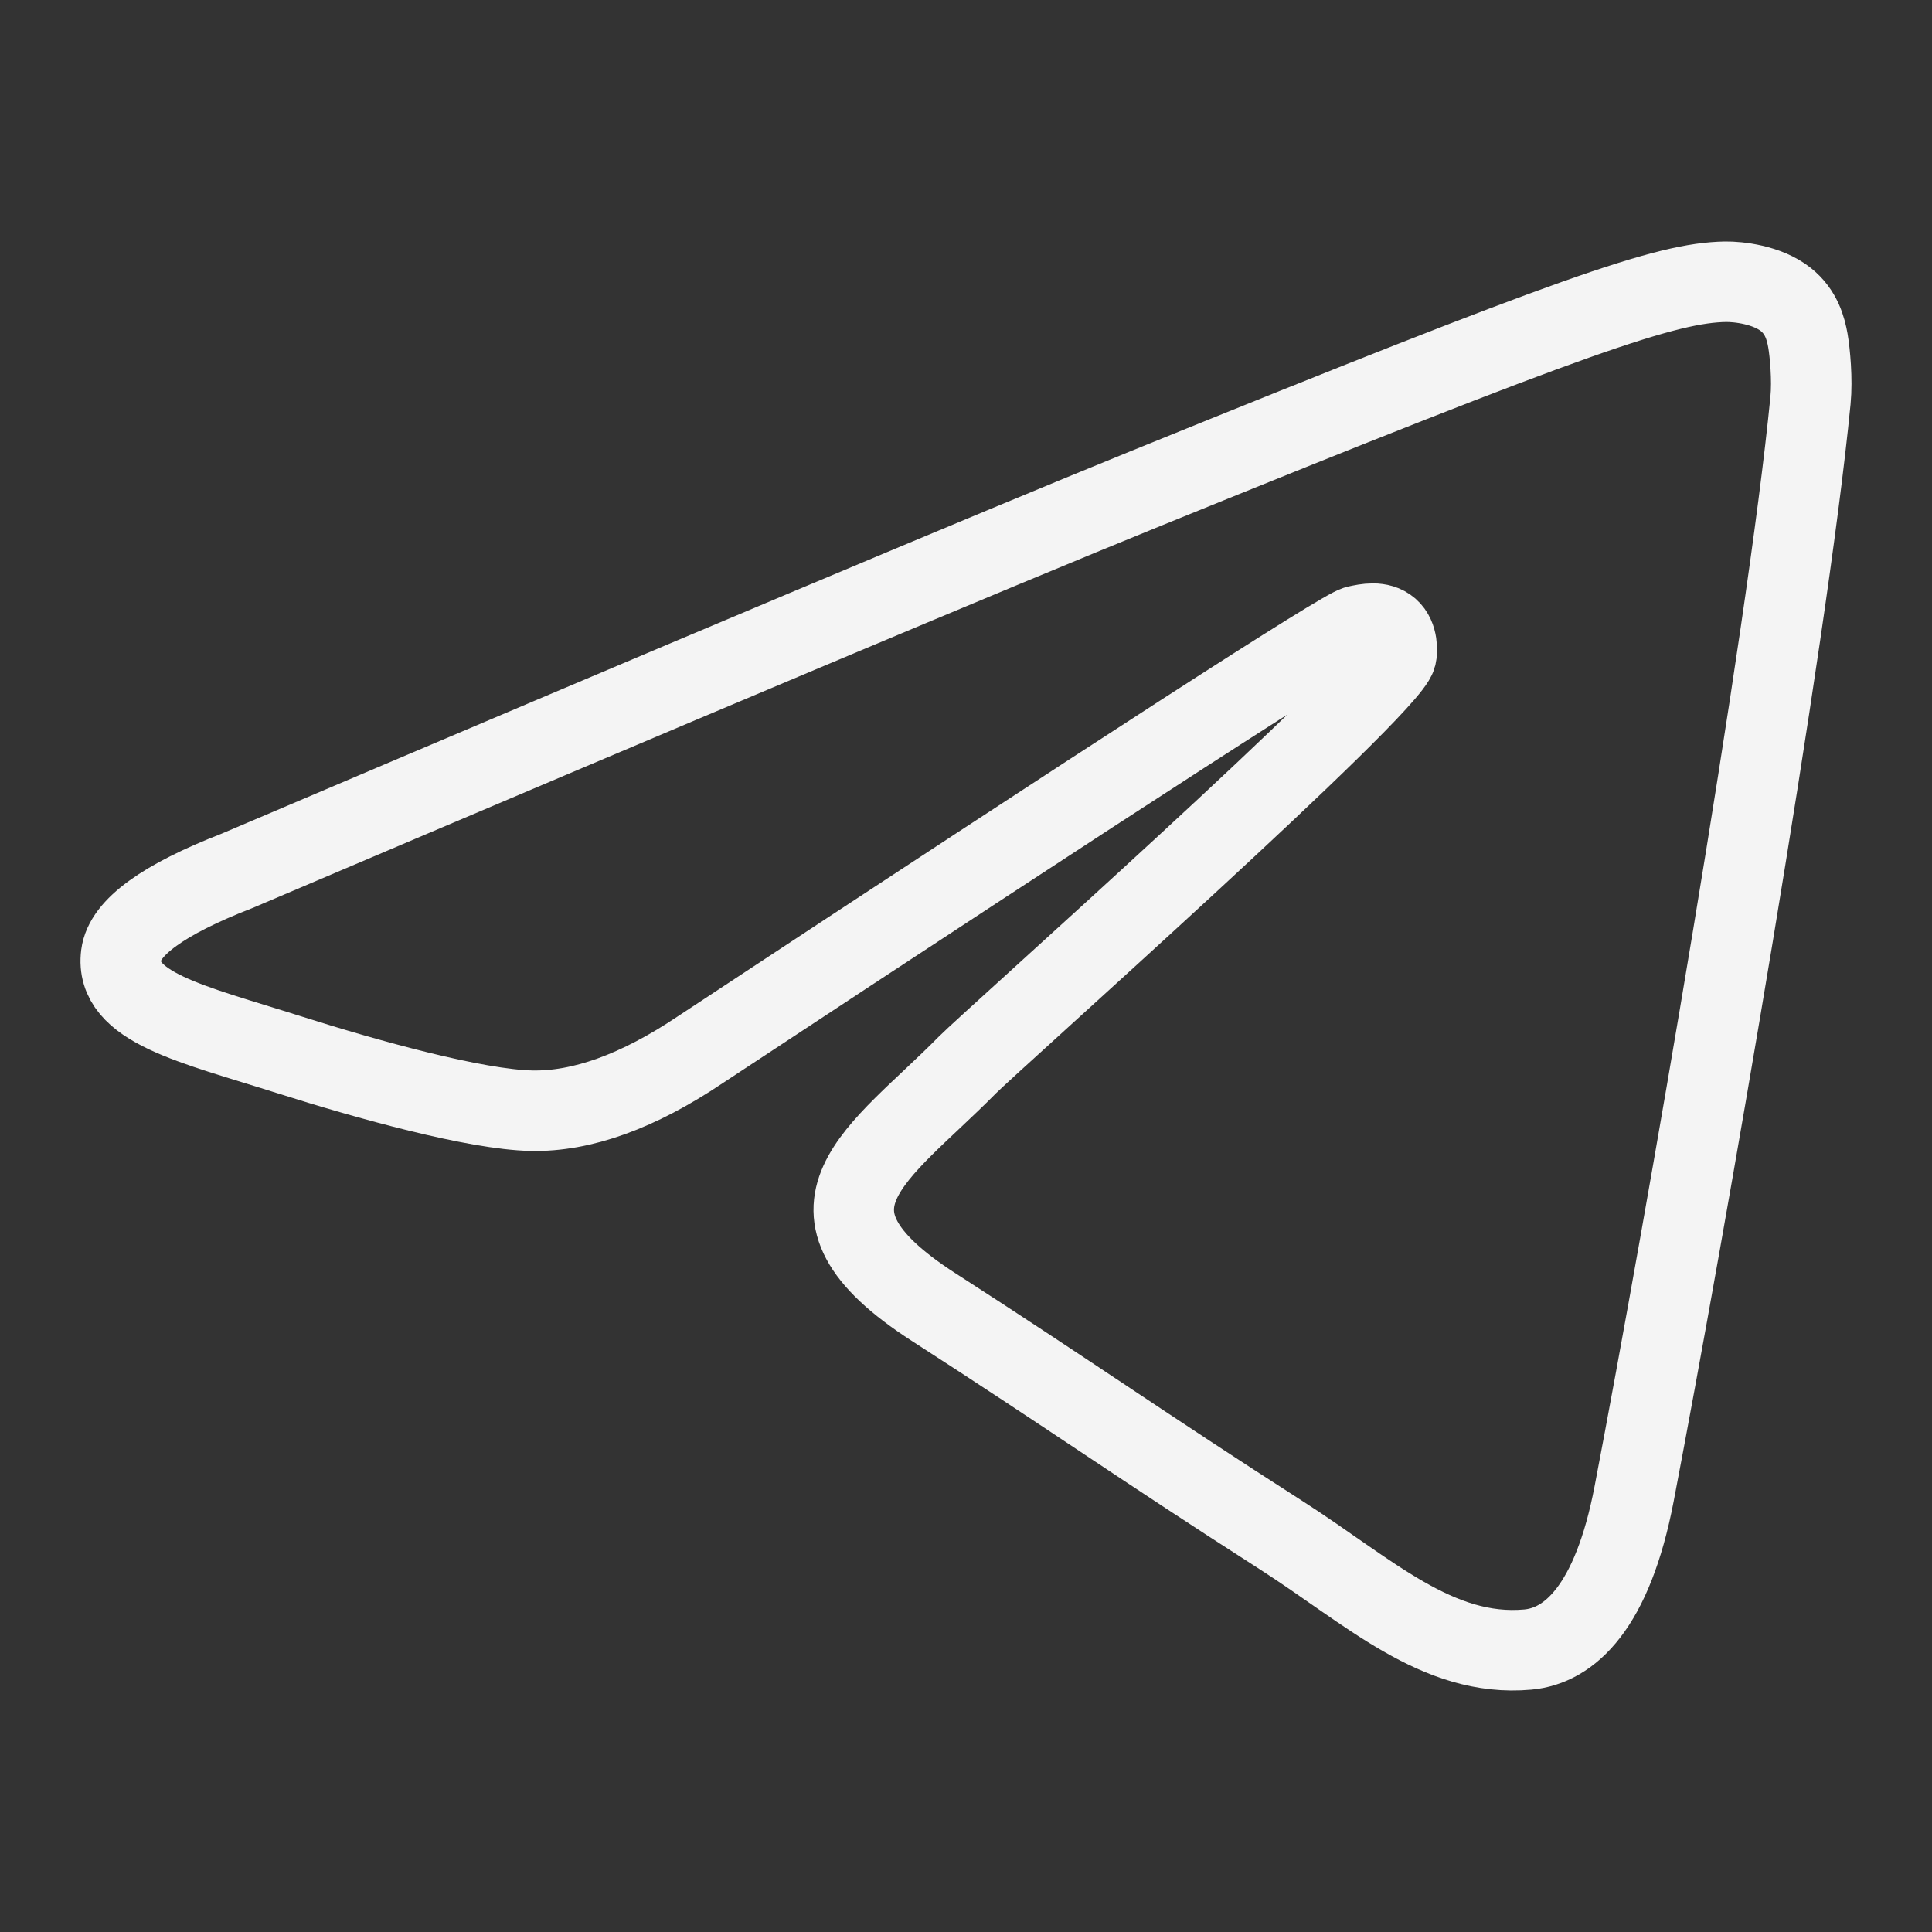 <?xml version="1.0" encoding="UTF-8"?> <svg xmlns="http://www.w3.org/2000/svg" width="48" height="48" viewBox="0 0 48 48" fill="none"><rect x="0" y="0" width="48" height="48" fill="#333333" stroke="none"/> <path fill-rule="evenodd" clip-rule="evenodd" d="M5.887 21.637C17.162 16.839 24.68 13.675 28.441 12.147C39.181 7.783 41.413 7.025 42.868 7C43.188 6.995 43.903 7.072 44.366 7.439C44.758 7.75 44.865 8.169 44.917 8.463C44.968 8.757 45.032 9.426 44.981 9.95C44.399 15.923 41.881 30.42 40.6 37.11C40.058 39.941 38.99 40.89 37.957 40.983C35.711 41.185 34.005 39.533 31.83 38.141C28.426 35.961 26.503 34.604 23.2 32.477C19.381 30.019 21.856 28.669 24.032 26.461C24.602 25.883 34.497 17.091 34.689 16.293C34.713 16.194 34.735 15.822 34.509 15.626C34.283 15.429 33.949 15.496 33.708 15.55C33.367 15.625 27.929 19.136 17.395 26.082C15.852 27.117 14.454 27.622 13.201 27.595C11.82 27.566 9.164 26.833 7.189 26.206C4.767 25.437 2.843 25.03 3.01 23.724C3.097 23.044 4.057 22.348 5.887 21.637Z" stroke="#F4F4F4" stroke-width="2"></path> </svg> 